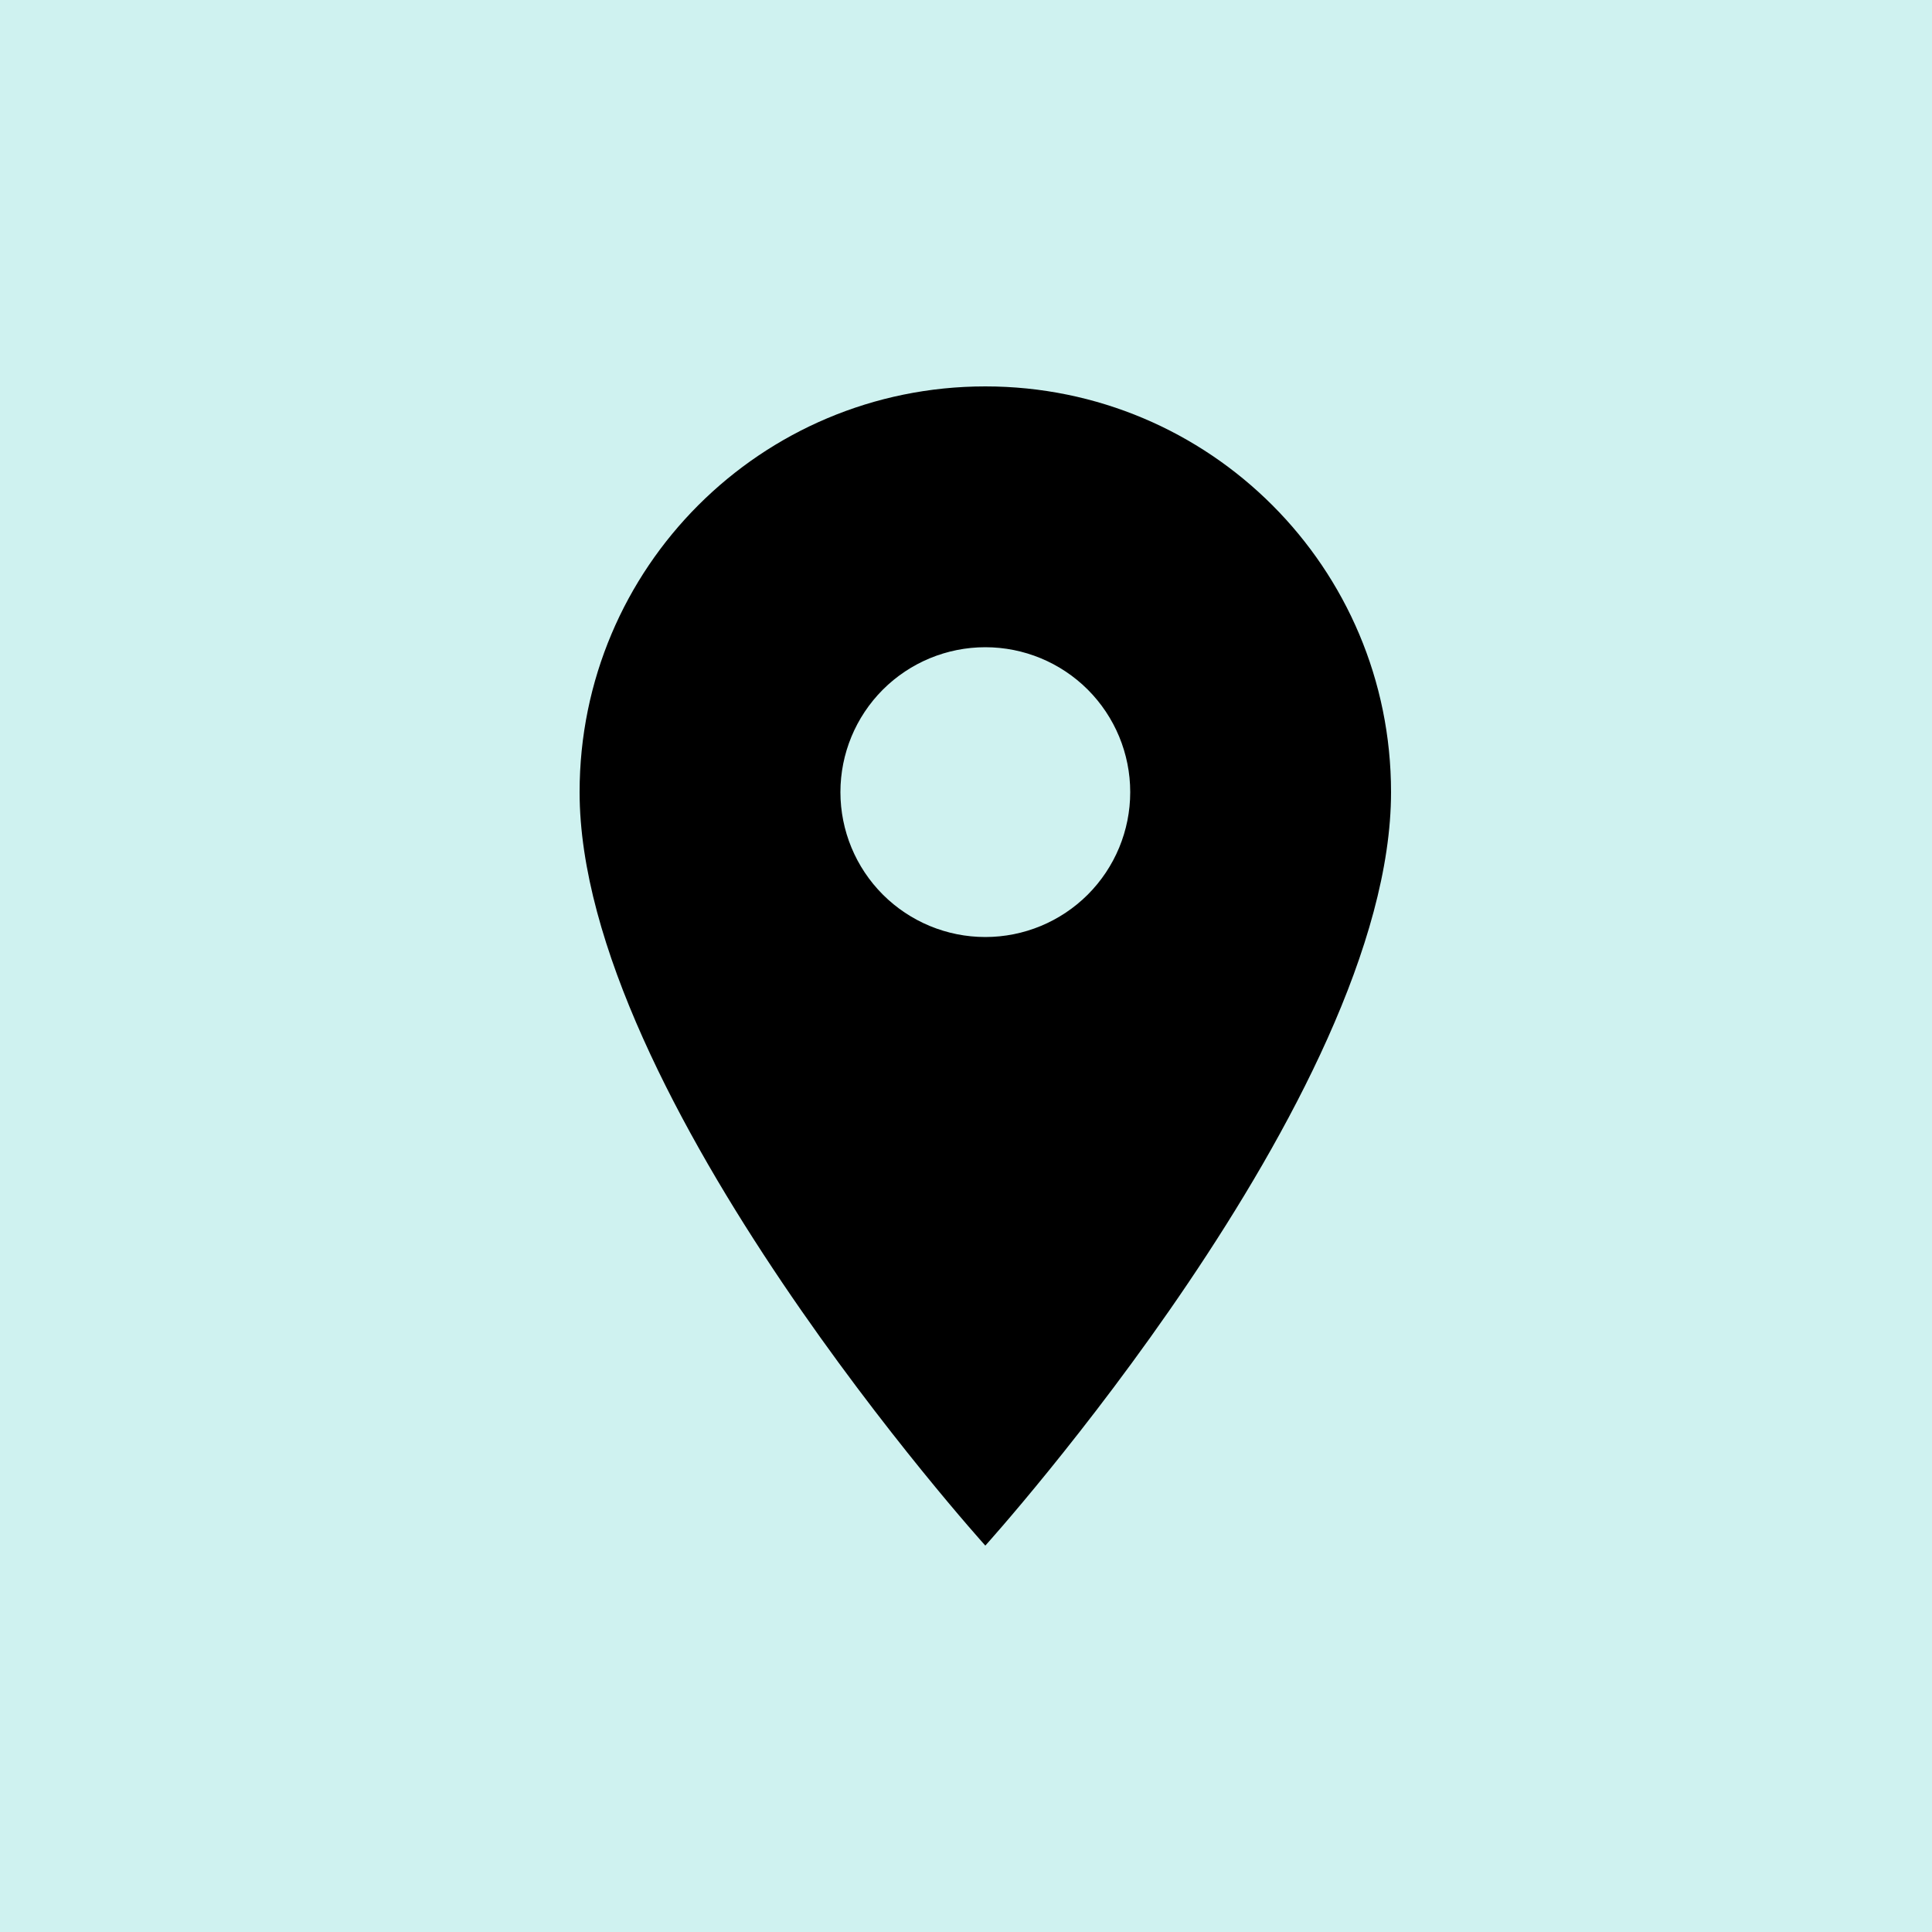 <?xml version="1.0" encoding="UTF-8"?> <svg xmlns="http://www.w3.org/2000/svg" width="50" height="50" viewBox="0 0 50 50" fill="none"><rect width="50" height="50" fill="#CFF2F0"></rect><path d="M25.5 10C19.695 10 15 14.695 15 20.5C15 28.375 25.5 40 25.5 40C25.5 40 36 28.375 36 20.5C36 14.695 31.305 10 25.5 10ZM25.5 24.25C24.505 24.25 23.552 23.855 22.848 23.152C22.145 22.448 21.75 21.495 21.75 20.5C21.75 19.505 22.145 18.552 22.848 17.848C23.552 17.145 24.505 16.75 25.5 16.75C26.495 16.75 27.448 17.145 28.152 17.848C28.855 18.552 29.25 19.505 29.25 20.5C29.25 21.495 28.855 22.448 28.152 23.152C27.448 23.855 26.495 24.25 25.5 24.25Z" fill="black"></path></svg> 